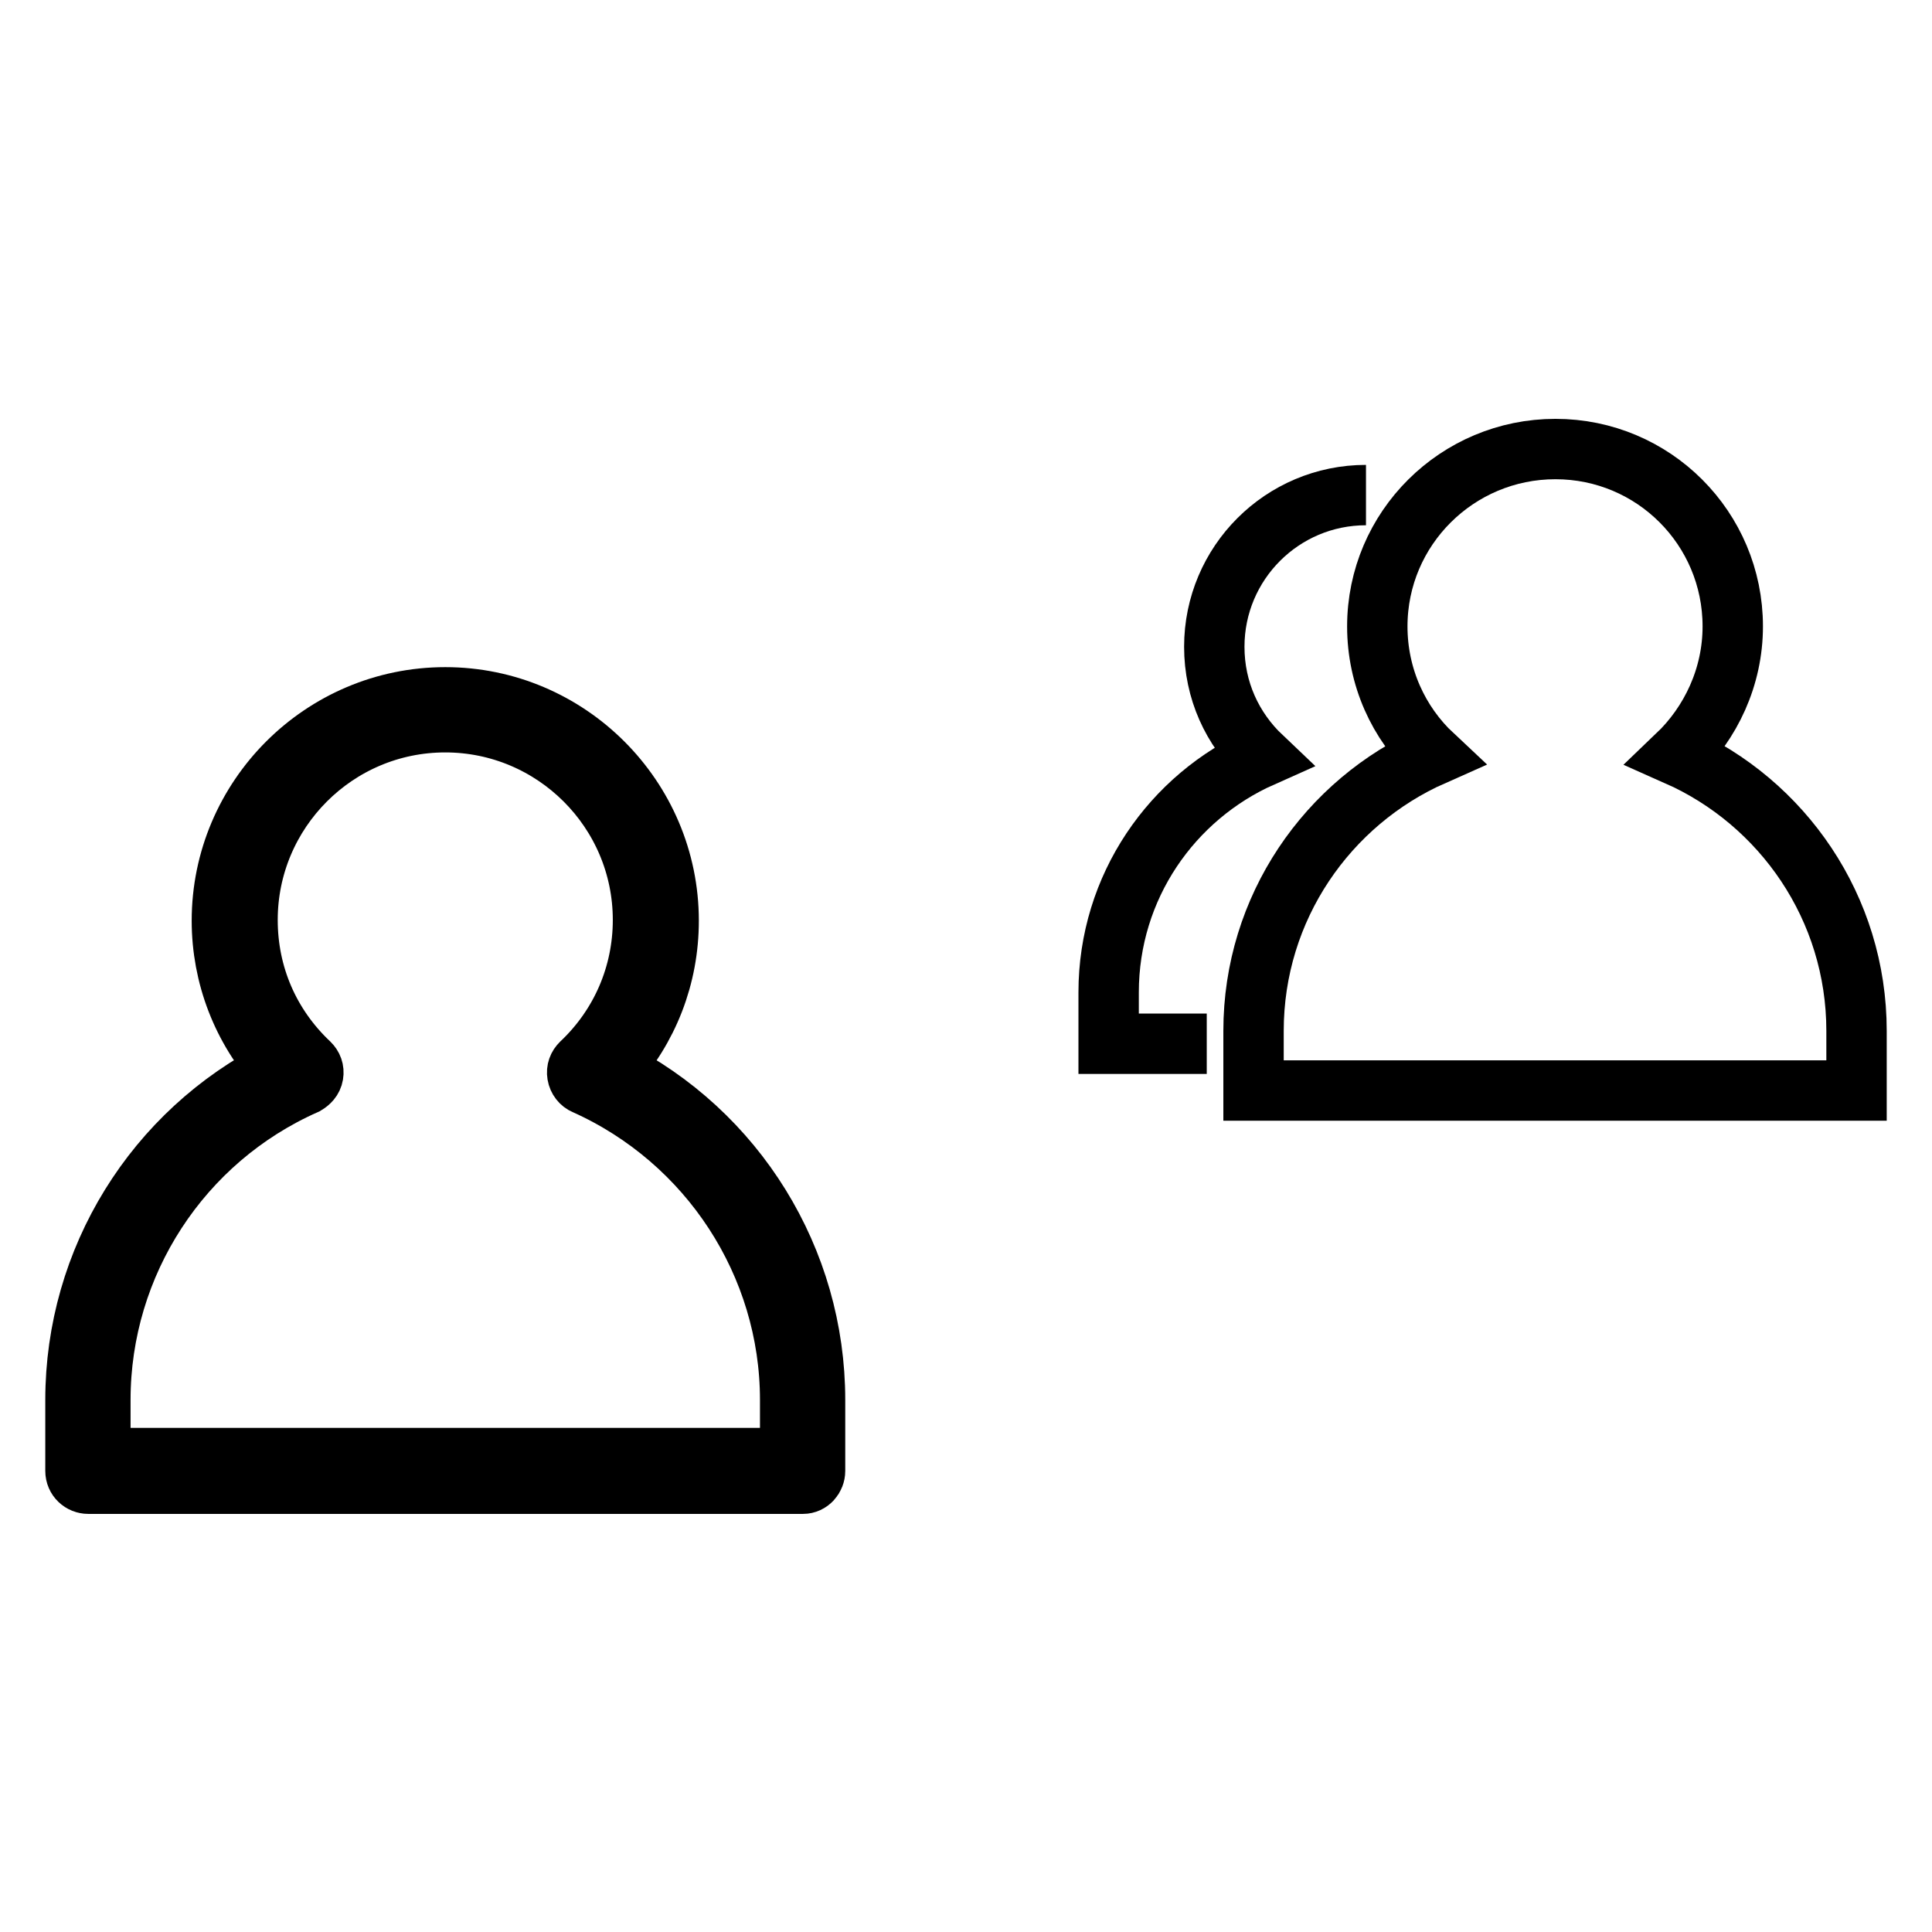 <?xml version="1.0" encoding="utf-8"?>
<!-- Svg Vector Icons : http://www.onlinewebfonts.com/icon -->
<!DOCTYPE svg PUBLIC "-//W3C//DTD SVG 1.1//EN" "http://www.w3.org/Graphics/SVG/1.1/DTD/svg11.dtd">
<svg version="1.1" xmlns="http://www.w3.org/2000/svg" xmlns:xlink="http://www.w3.org/1999/xlink" x="0px" y="0px" viewBox="0 0 256 256" enable-background="new 0 0 256 256" xml:space="preserve">
<g><g><path stroke-width="8" fill-opacity="0" stroke="#000000"  d="M106.4,196.6H11.7c-0.9,0-1.7-0.7-1.7-1.7v-9.4c0-18.6,10.5-35.5,27-43.8c-4.9-5.4-7.6-12.4-7.6-19.7c0-16.3,13.3-29.6,29.6-29.6s29.6,13.3,29.6,29.6c0,7.4-2.7,14.3-7.6,19.7c16.5,8.3,27,25.2,27,43.8v9.4C108,195.8,107.3,196.6,106.4,196.6z M13.3,193.2h91.4v-7.7c0-18-10.7-34.4-27.2-41.8c-0.5-0.2-0.9-0.7-1-1.3c-0.1-0.6,0.1-1.1,0.5-1.5c5.3-5,8.2-11.8,8.2-19c0-14.5-11.8-26.2-26.2-26.2c-14.5,0-26.2,11.8-26.2,26.2c0,7.3,2.9,14,8.2,19c0.4,0.4,0.6,0.9,0.5,1.5c-0.1,0.6-0.5,1-1,1.3c-16.5,7.3-27.2,23.7-27.2,41.8V193.2z"/><path stroke-width="8" fill-opacity="0" stroke="#000000"  d="M222.2,100.1c4.5-4.3,7.4-10.4,7.4-17.1c0-13-10.5-23.5-23.5-23.5c-13,0-23.6,10.5-23.6,23.5c0,6.7,2.8,12.8,7.4,17.1c-14,6.2-23.8,20.2-23.8,36.5v7.9H246v-7.9C246,120.3,236.2,106.3,222.2,100.1z"/><path stroke-width="8" fill-opacity="0" stroke="#000000"  d="M181,65.6c-11.1,0-20.1,9-20.1,20.1c0,5.8,2.4,10.9,6.3,14.6c-11.9,5.3-20.3,17.2-20.3,31.2v6.8h13"/></g></g>
</svg>